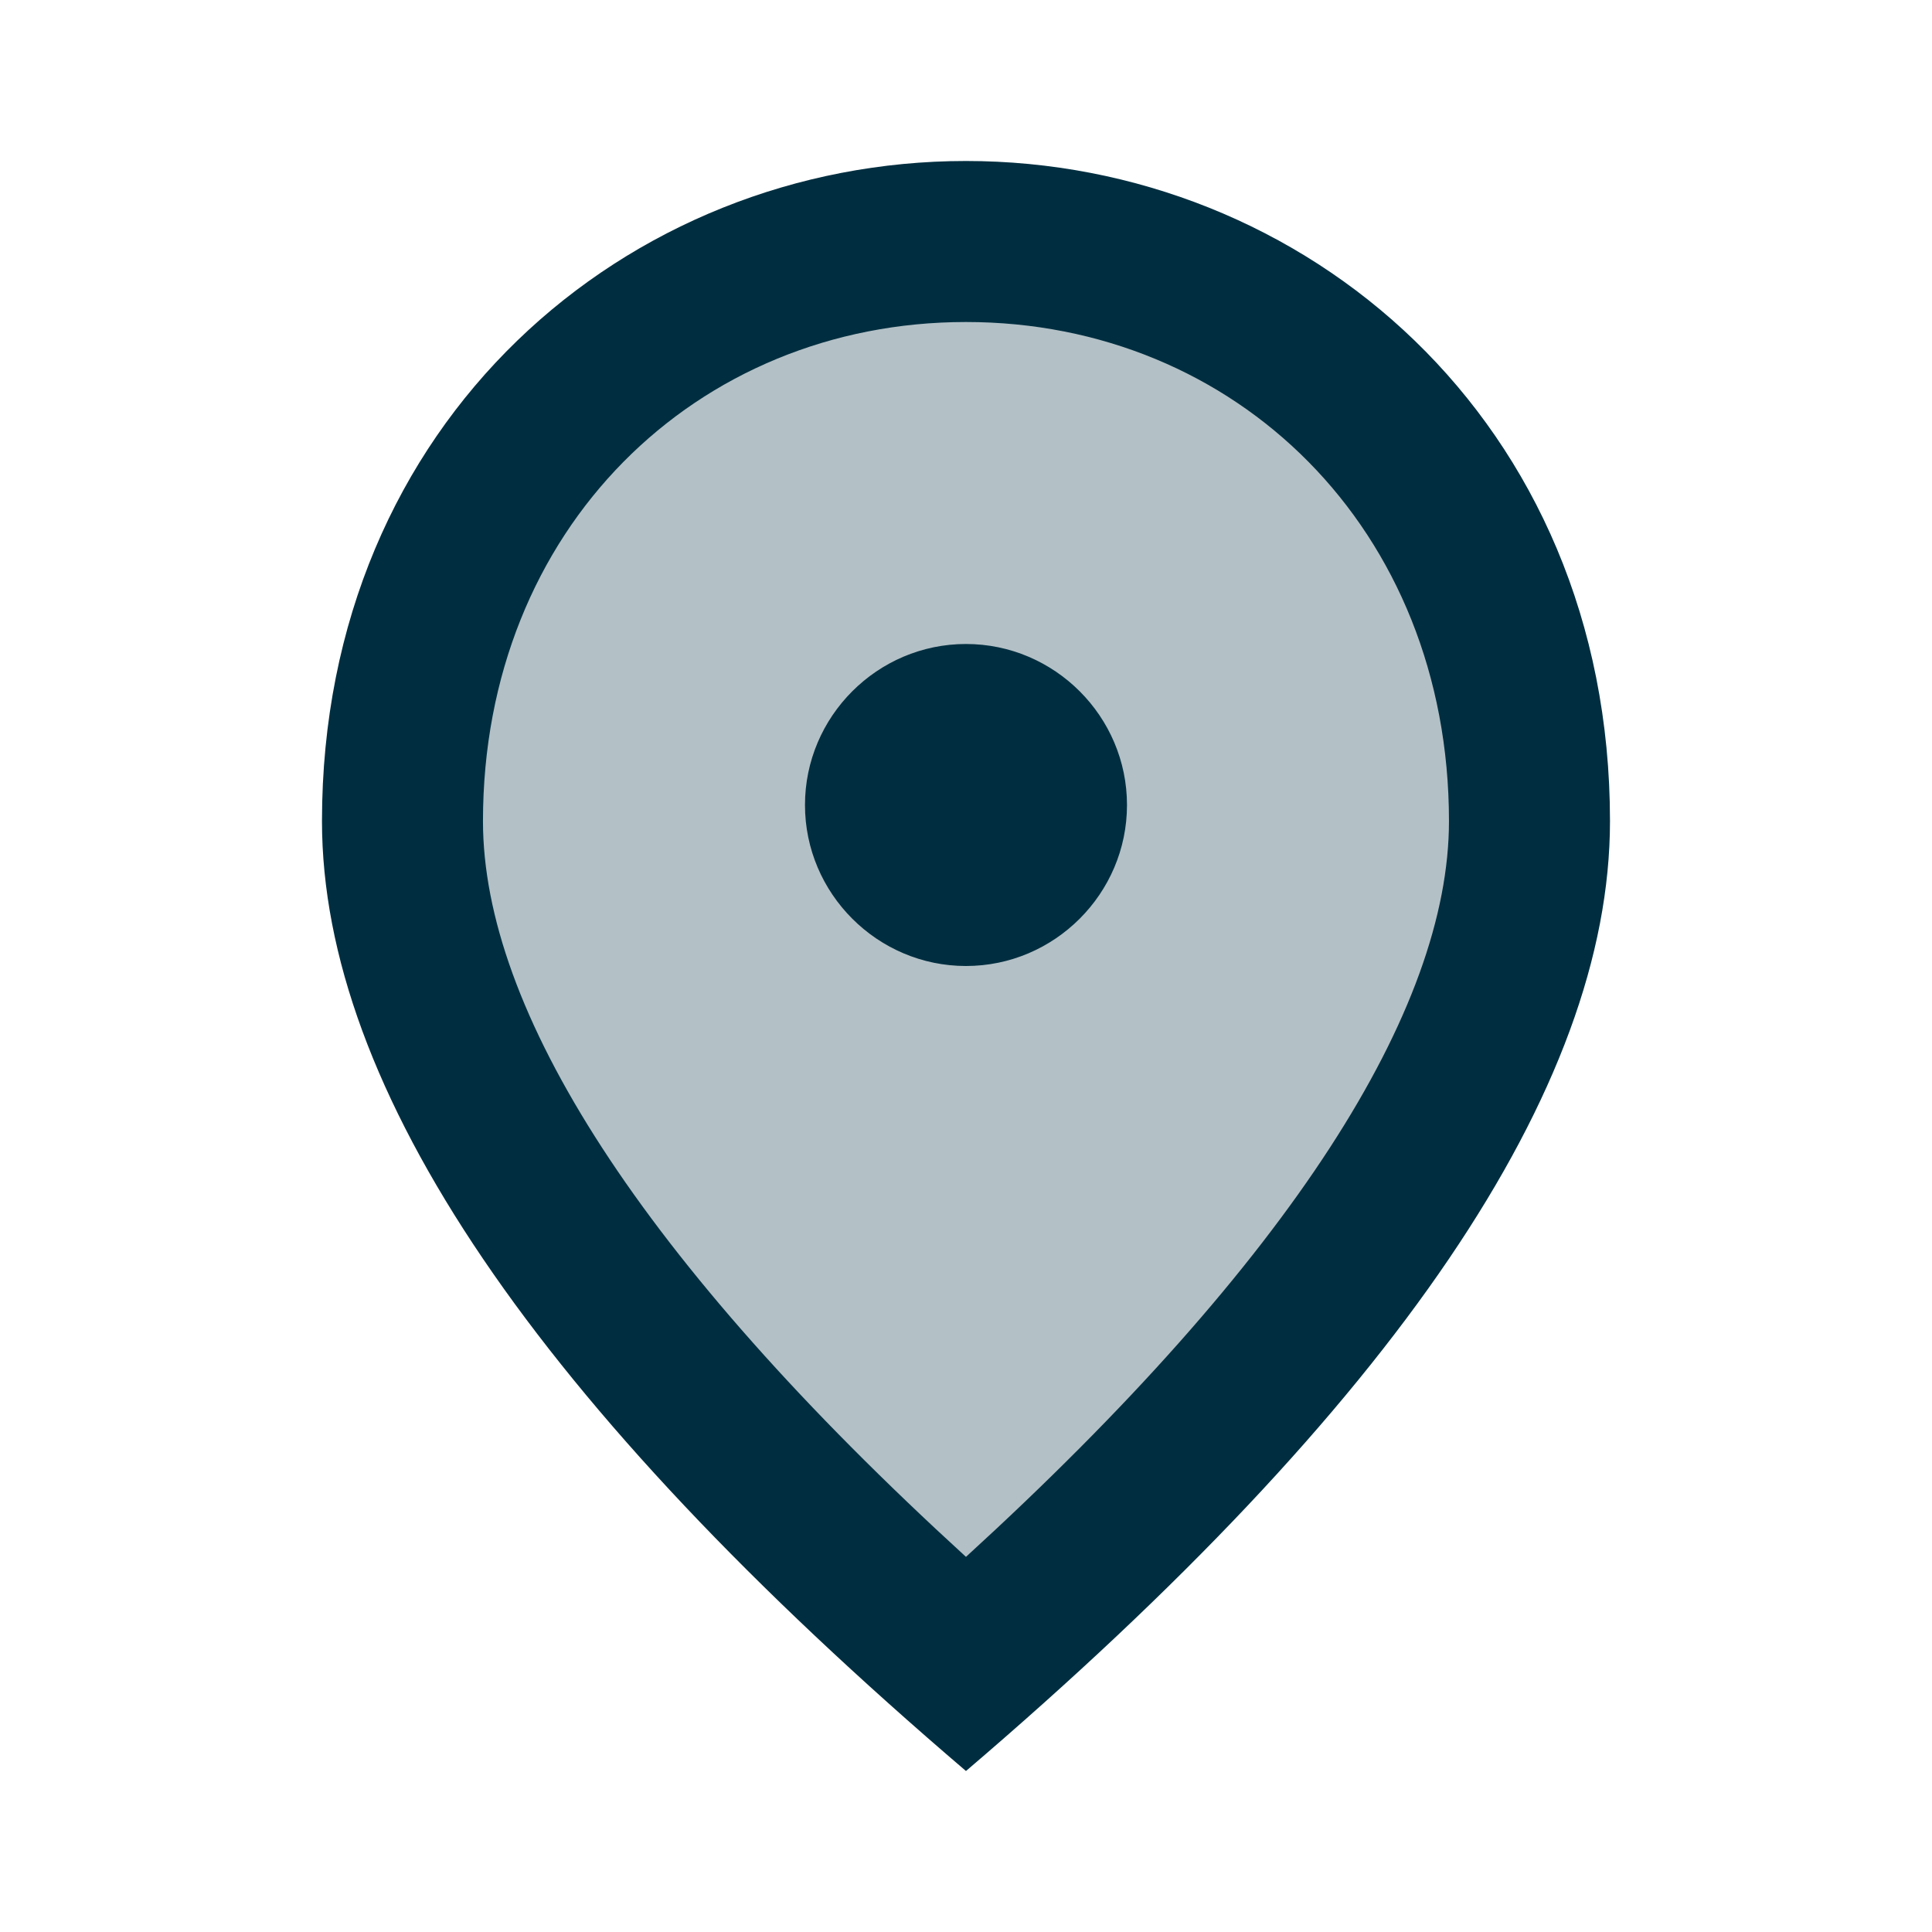 <svg width="64" height="64" viewBox="0 0 64 64" fill="none" xmlns="http://www.w3.org/2000/svg">
<path opacity="0.3" d="M49.333 27.2C49.333 34.053 43.733 42.64 32.906 52.56L31.999 53.36L31.093 52.533C20.266 42.64 14.666 34.053 14.666 27.2C14.666 16.96 22.186 9.333 31.999 9.333C41.813 9.333 49.333 16.933 49.333 27.2Z" fill="#002E40"/>
<path d="M31.999 5.333C43.199 5.333 53.333 13.92 53.333 27.2C53.333 36.053 46.213 46.533 31.999 58.667C17.786 46.533 10.666 36.053 10.666 27.2C10.666 13.92 20.799 5.333 31.999 5.333ZM47.999 27.2C47.999 17.52 40.933 10.667 31.999 10.667C23.066 10.667 15.999 17.52 15.999 27.2C15.999 33.44 21.199 41.707 31.999 51.573C42.799 41.707 47.999 33.44 47.999 27.2ZM31.999 32C29.066 32 26.666 29.6 26.666 26.667C26.666 23.733 29.066 21.333 31.999 21.333C34.933 21.333 37.333 23.733 37.333 26.667C37.333 29.6 34.933 32 31.999 32Z" fill="#002E40"/>
</svg>
